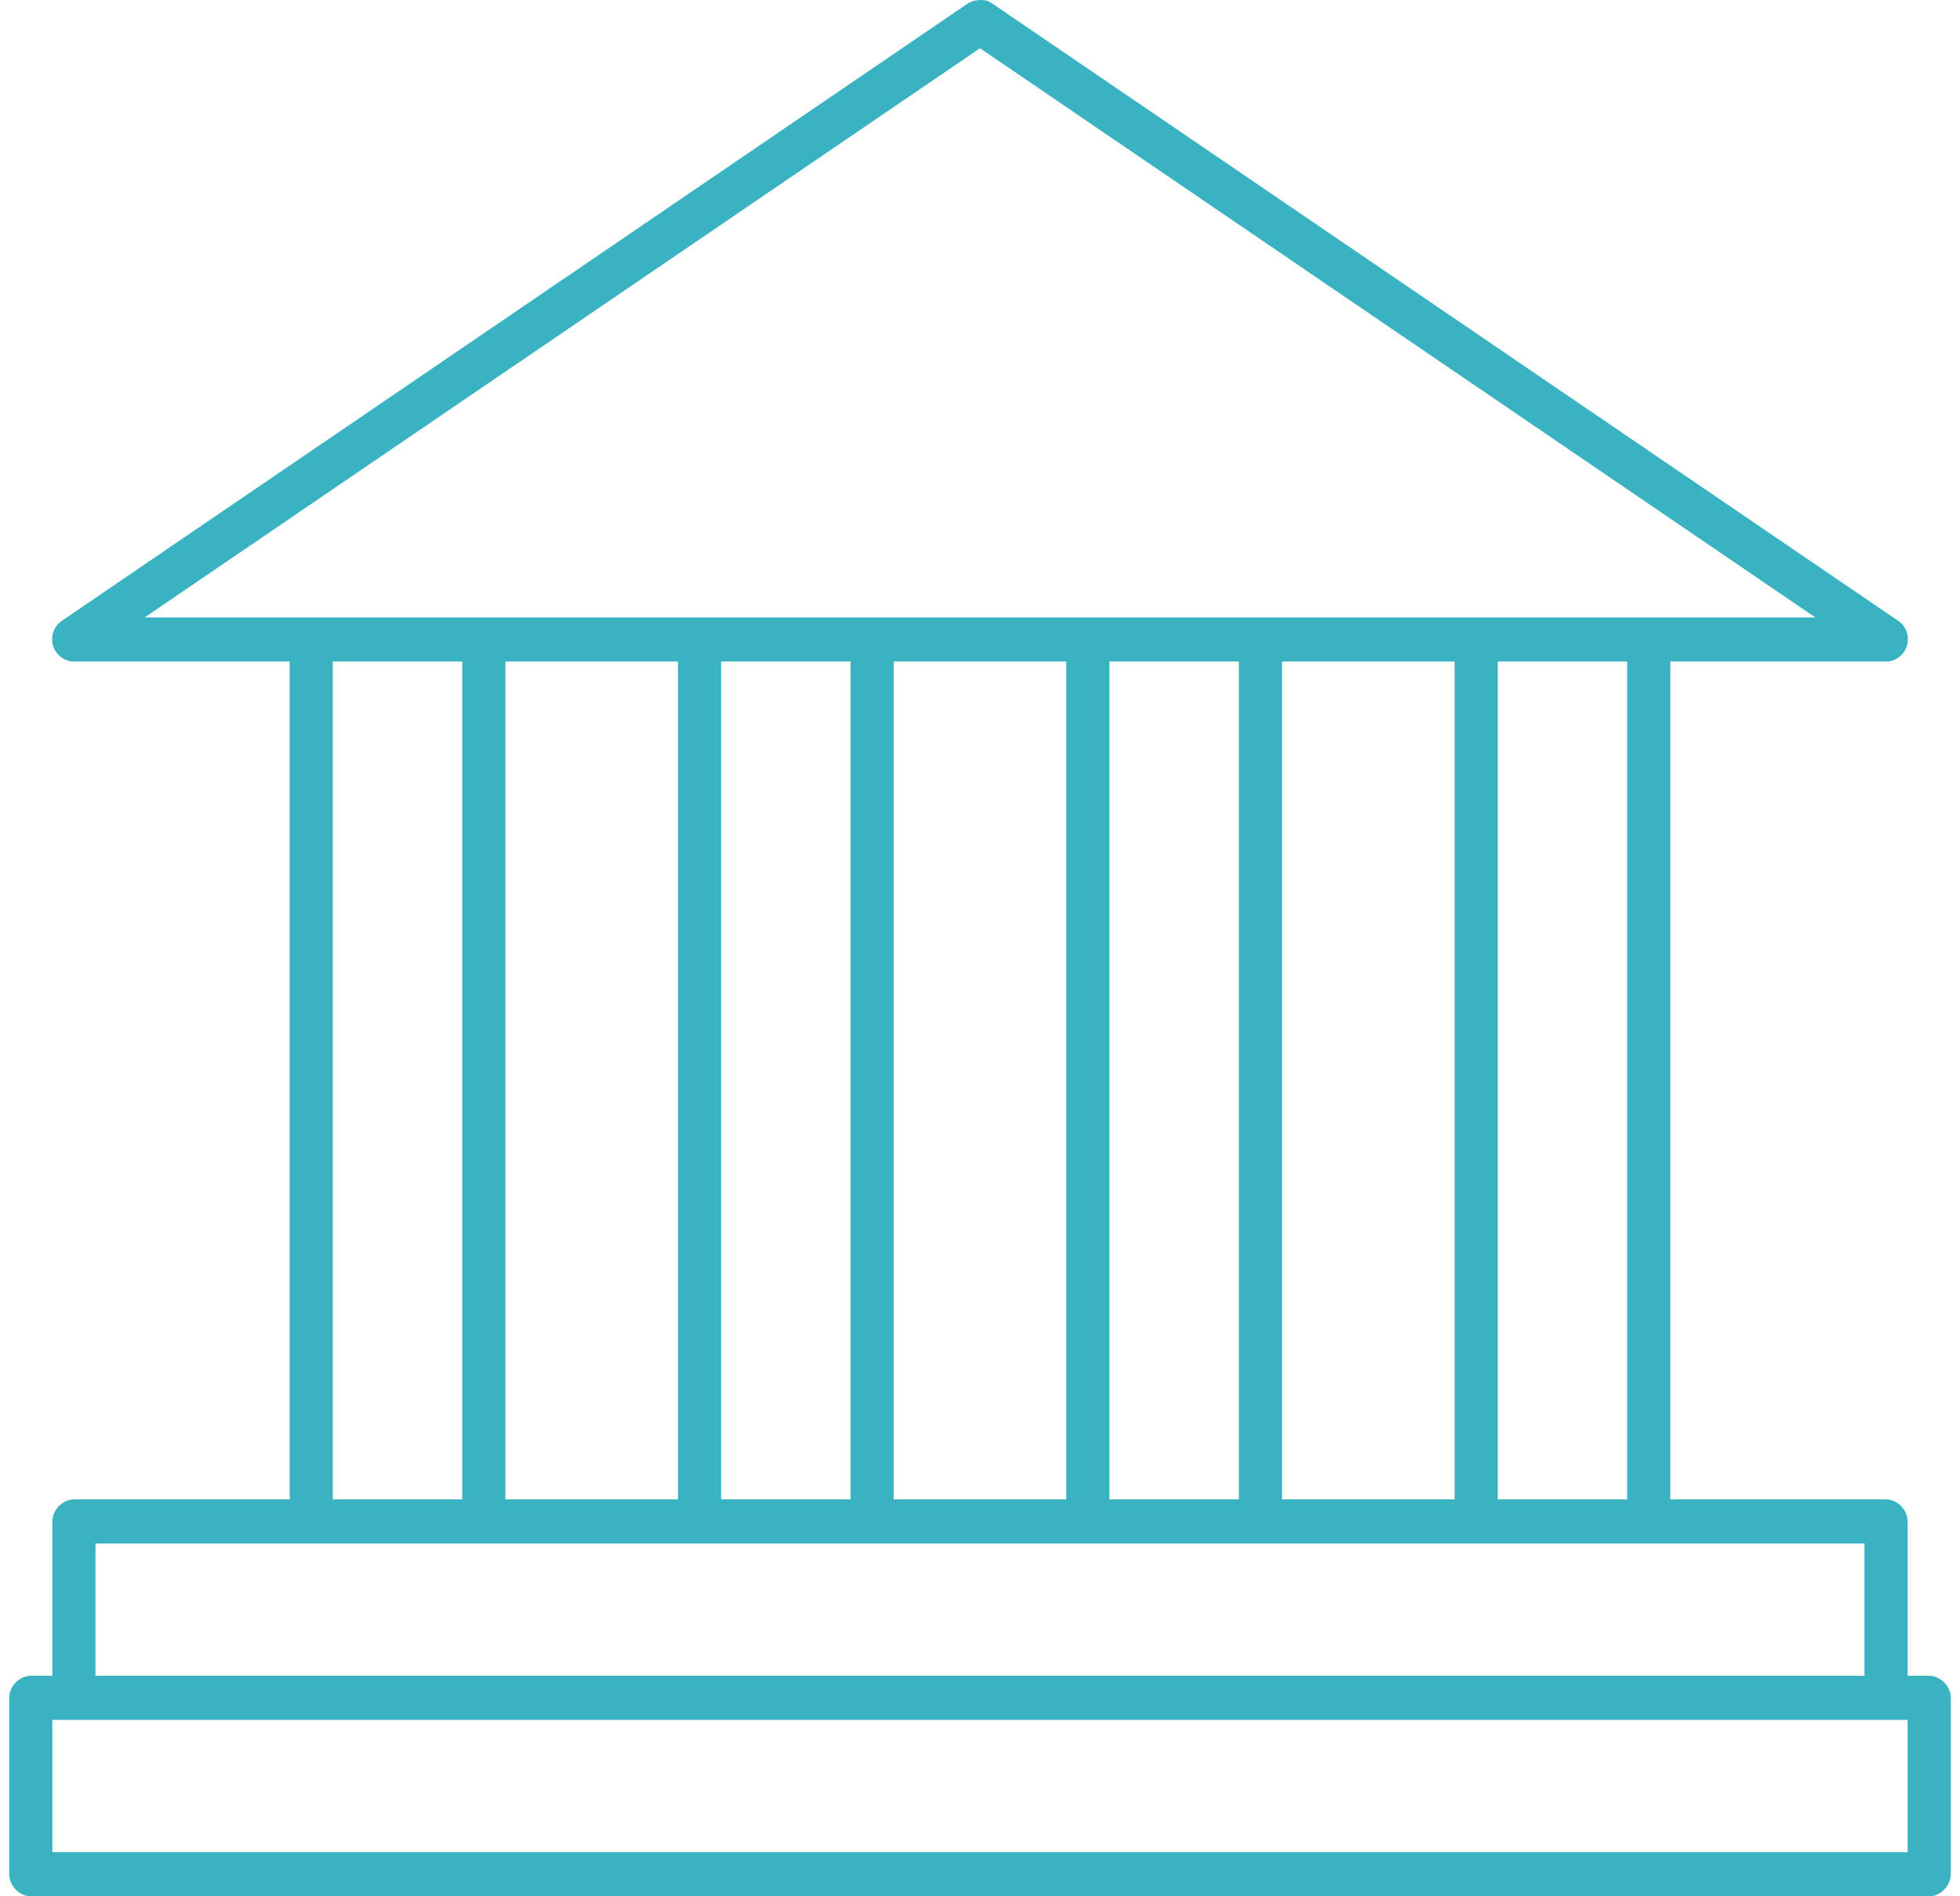 <?xml version="1.0" encoding="UTF-8"?> <svg xmlns="http://www.w3.org/2000/svg" width="62" height="60" viewBox="0 0 62 60" fill="none"> <path d="M31 0C30.812 0.013 30.687 0.058 30.616 0.109L1.955 19.644C1.705 19.806 1.591 20.139 1.677 20.429C1.764 20.718 2.043 20.938 2.338 20.93H9.163V47.442H2.338C1.981 47.442 1.656 47.774 1.656 48.139V53.023H0.974C0.616 53.023 0.291 53.356 0.291 53.721V59.302C0.291 59.668 0.616 60 0.974 60H61.026C61.383 60 61.709 59.668 61.709 59.302V53.721C61.709 53.356 61.383 53.023 61.026 53.023H60.344V48.139C60.344 47.774 60.019 47.442 59.661 47.442H52.837V20.93H59.661C59.957 20.938 60.236 20.718 60.322 20.429C60.409 20.139 60.295 19.806 60.045 19.644L31.384 0.109C31.231 0 31.123 0.003 31 0ZM31 1.526L57.422 19.535H4.578L31 1.526ZM10.527 20.93H14.622V47.442H10.527V20.93ZM15.987 20.93H21.446V47.442H15.987V20.93ZM22.811 20.93H26.905V47.442H22.811V20.93ZM28.27 20.93H33.73V47.442H28.27V20.93ZM35.094 20.93H39.189V47.442H35.094V20.93ZM40.554 20.93H46.013V47.442H40.554V20.93ZM47.378 20.93H51.472V47.442H47.378V20.93ZM3.021 48.837H58.979V53.023H3.021V48.837ZM1.656 54.419H60.344V58.605H1.656V54.419Z" fill="#39B2C2"></path> </svg> 